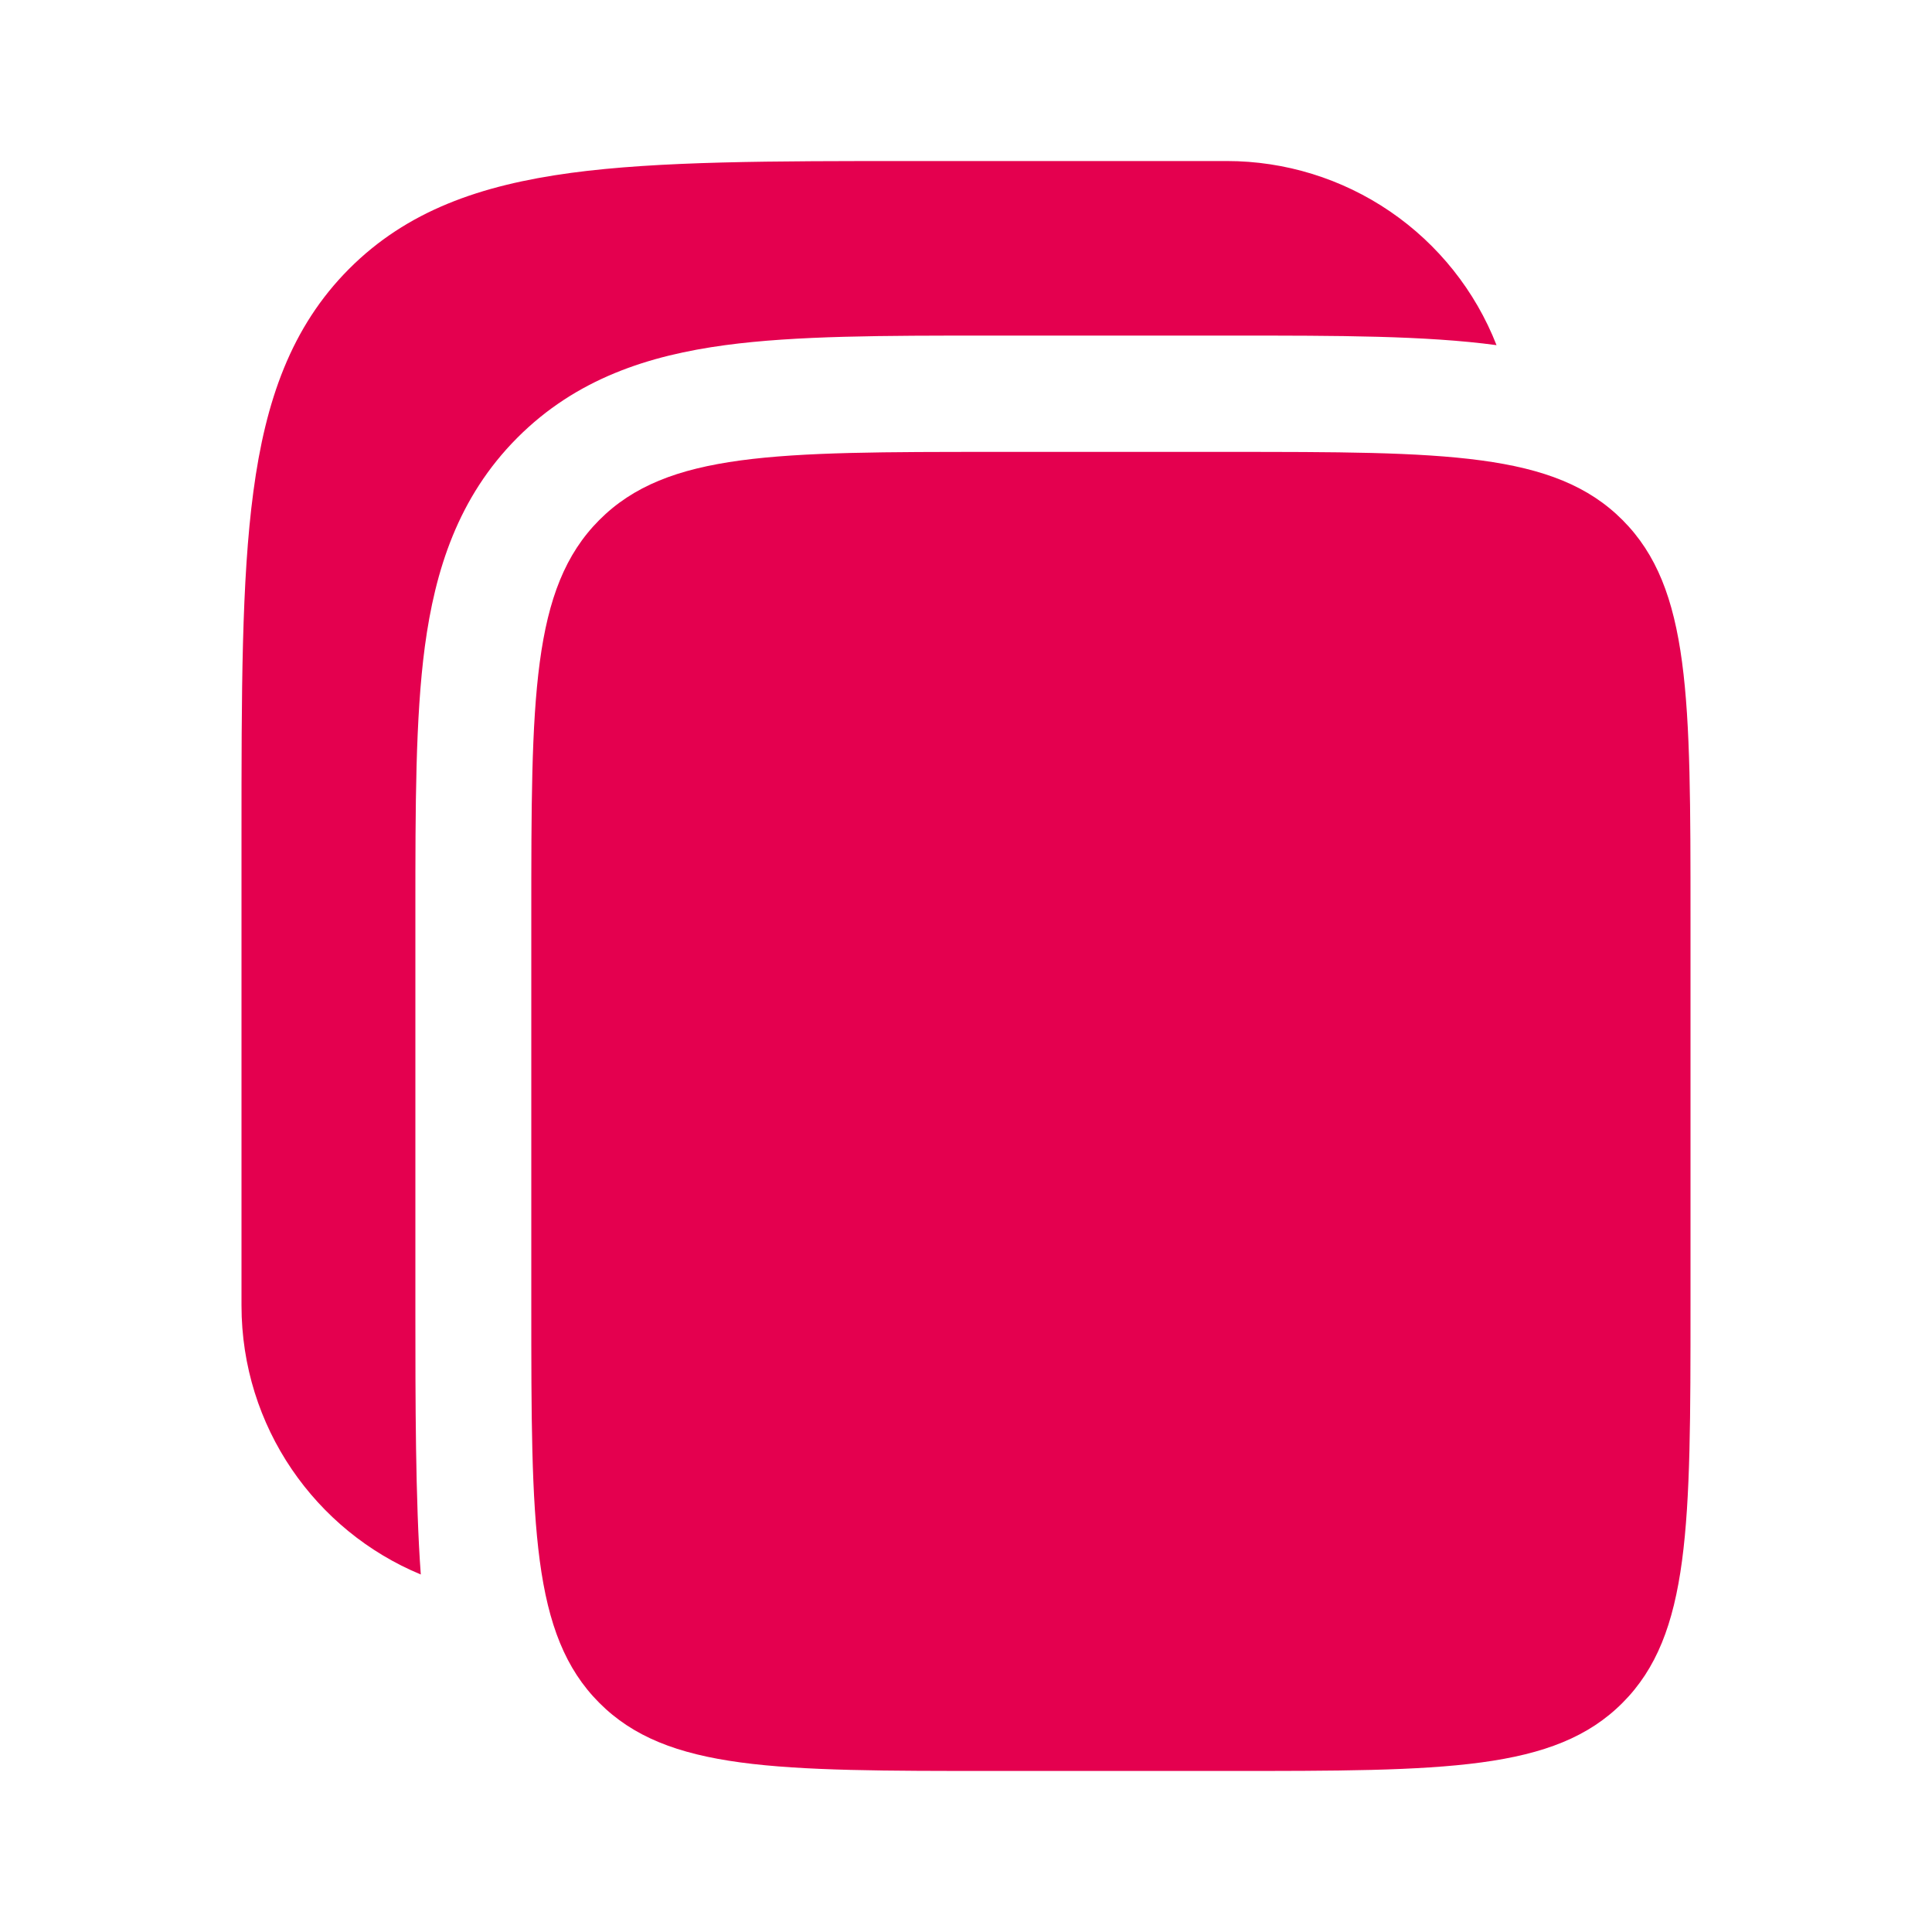 <?xml version="1.0" encoding="UTF-8"?>
<svg xmlns="http://www.w3.org/2000/svg" width="20" height="20" viewBox="0 0 20 20" fill="none">
  <path d="M12.7 1.667H9.455C7.985 1.667 6.82 1.667 5.909 1.79C4.971 1.917 4.212 2.183 3.613 2.784C3.014 3.385 2.748 4.148 2.623 5.089C2.5 6.004 2.5 7.173 2.5 8.649V13.514C2.5 14.771 3.267 15.848 4.356 16.299C4.3 15.541 4.3 14.478 4.3 13.593V9.418C4.3 8.351 4.3 7.43 4.398 6.693C4.504 5.903 4.742 5.147 5.354 4.533C5.966 3.918 6.72 3.679 7.507 3.573C8.24 3.474 9.157 3.474 10.221 3.474H12.779C13.842 3.474 14.758 3.474 15.492 3.573C15.272 3.011 14.888 2.529 14.39 2.189C13.892 1.849 13.303 1.667 12.7 1.667Z" fill="#E4004F"></path>
  <path d="M5.5 9.497C5.5 7.226 5.5 6.09 6.203 5.384C6.906 4.678 8.037 4.678 10.3 4.678H12.7C14.963 4.678 16.094 4.678 16.797 5.384C17.501 6.09 17.5 7.226 17.5 9.497V13.514C17.5 15.786 17.5 16.922 16.797 17.627C16.094 18.333 14.963 18.333 12.7 18.333H10.3C8.037 18.333 6.906 18.333 6.203 17.627C5.5 16.922 5.5 15.786 5.5 13.514V9.497Z" fill="#E4004F"></path>
</svg>
